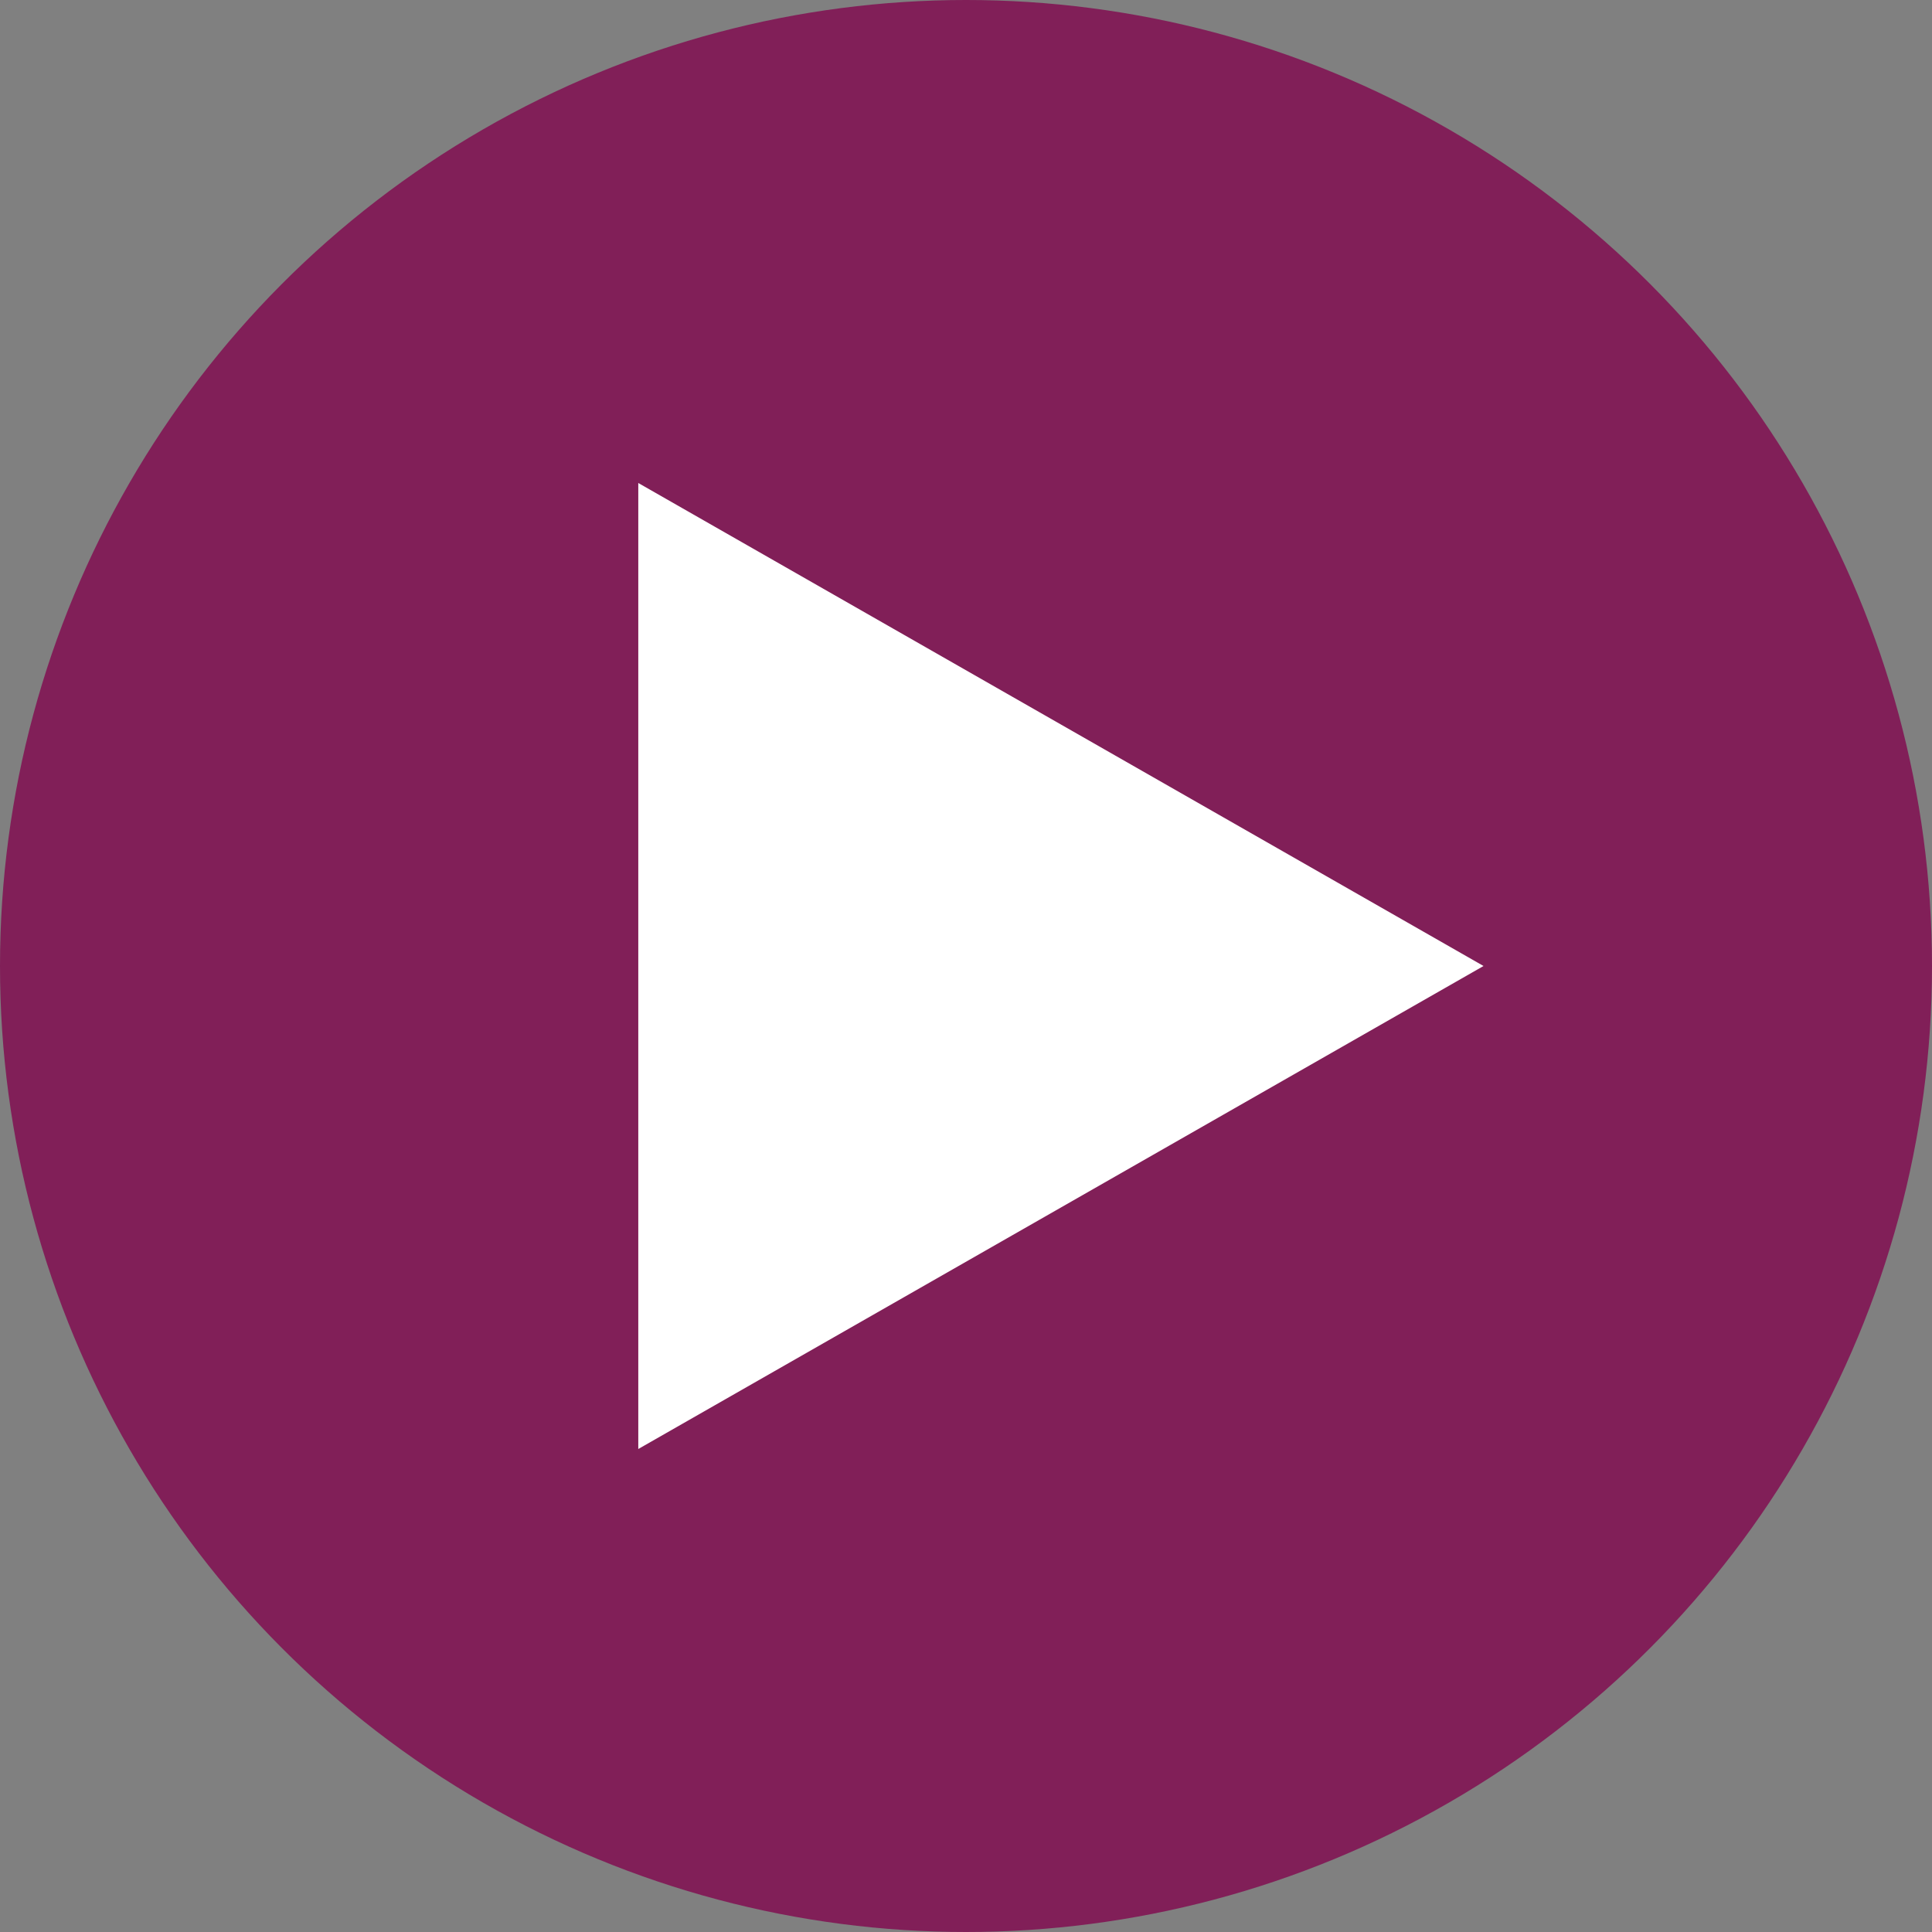 <svg height="16" viewBox="0 0 16 16" width="16" xmlns="http://www.w3.org/2000/svg"><rect x="0" y="0" width="16" height="16" fill="#808080" stroke="none"/><circle cx="8" cy="8" fill="#811f58" r="8"/><path d="m4 0 4 7h-8z" fill="#fff" transform="matrix(0 1 -1 0 12.286 4)"/></svg>